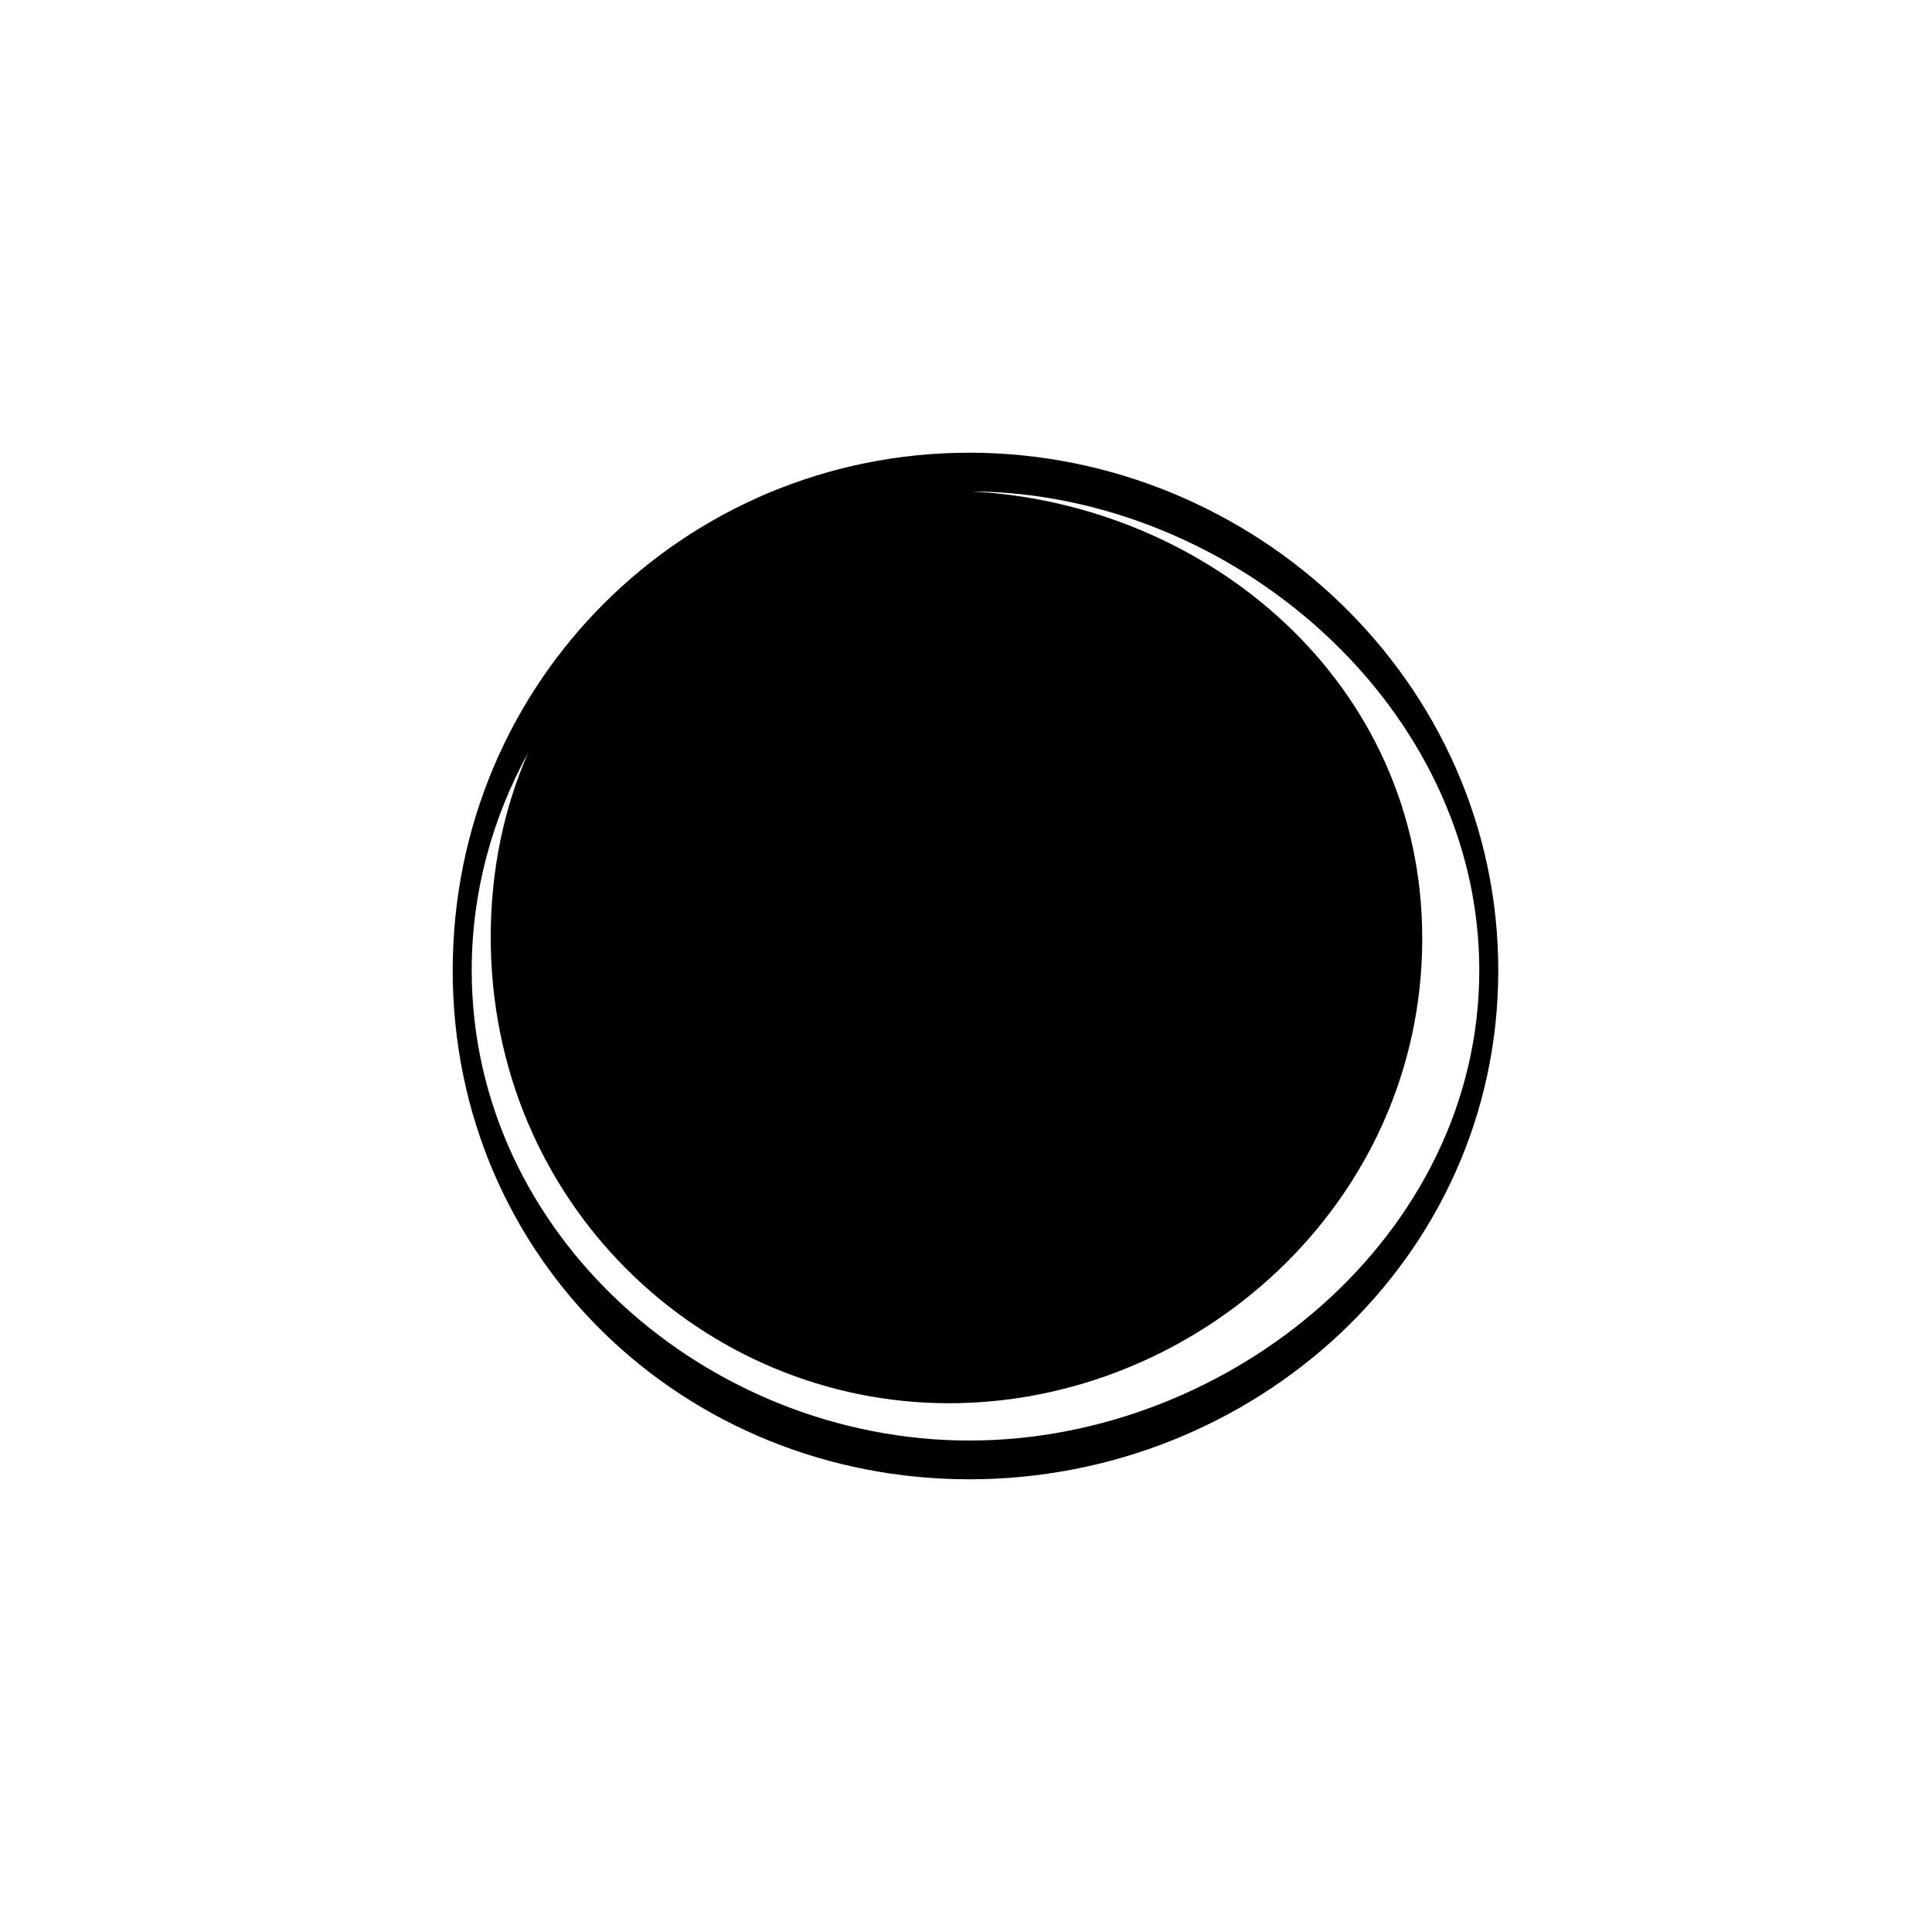 <?xml version="1.0" encoding="UTF-8"?>
<!-- Uploaded to: SVG Repo, www.svgrepo.com, Generator: SVG Repo Mixer Tools -->
<svg fill="#000000" width="800px" height="800px" version="1.1" viewBox="144 144 512 512" xmlns="http://www.w3.org/2000/svg">
 <path d="m400.86 263.97c-75.367 0-136.89 60.566-136.89 137.2 0 76.629 61.527 134.86 136.89 134.86 75.367 0 140.2-58.234 140.2-134.86 0-76.629-64.836-137.2-140.2-137.2zm0.727 10.27c62.738 3.375 119.32 50.742 119.32 118.47 0 70.301-59.863 123.16-125.39 123.16-65.527 0-121.47-53.184-121.47-123.49 0-17.852 3.535-34.27 9.887-48.828-9.469 17.27-14.926 36.84-14.926 57.605 0 70.336 62.68 124.6 131.86 124.6 69.18 0 135.16-54.262 135.16-124.6 0-70.051-65.562-126.47-134.44-126.93z" fill-rule="evenodd"/>
</svg>